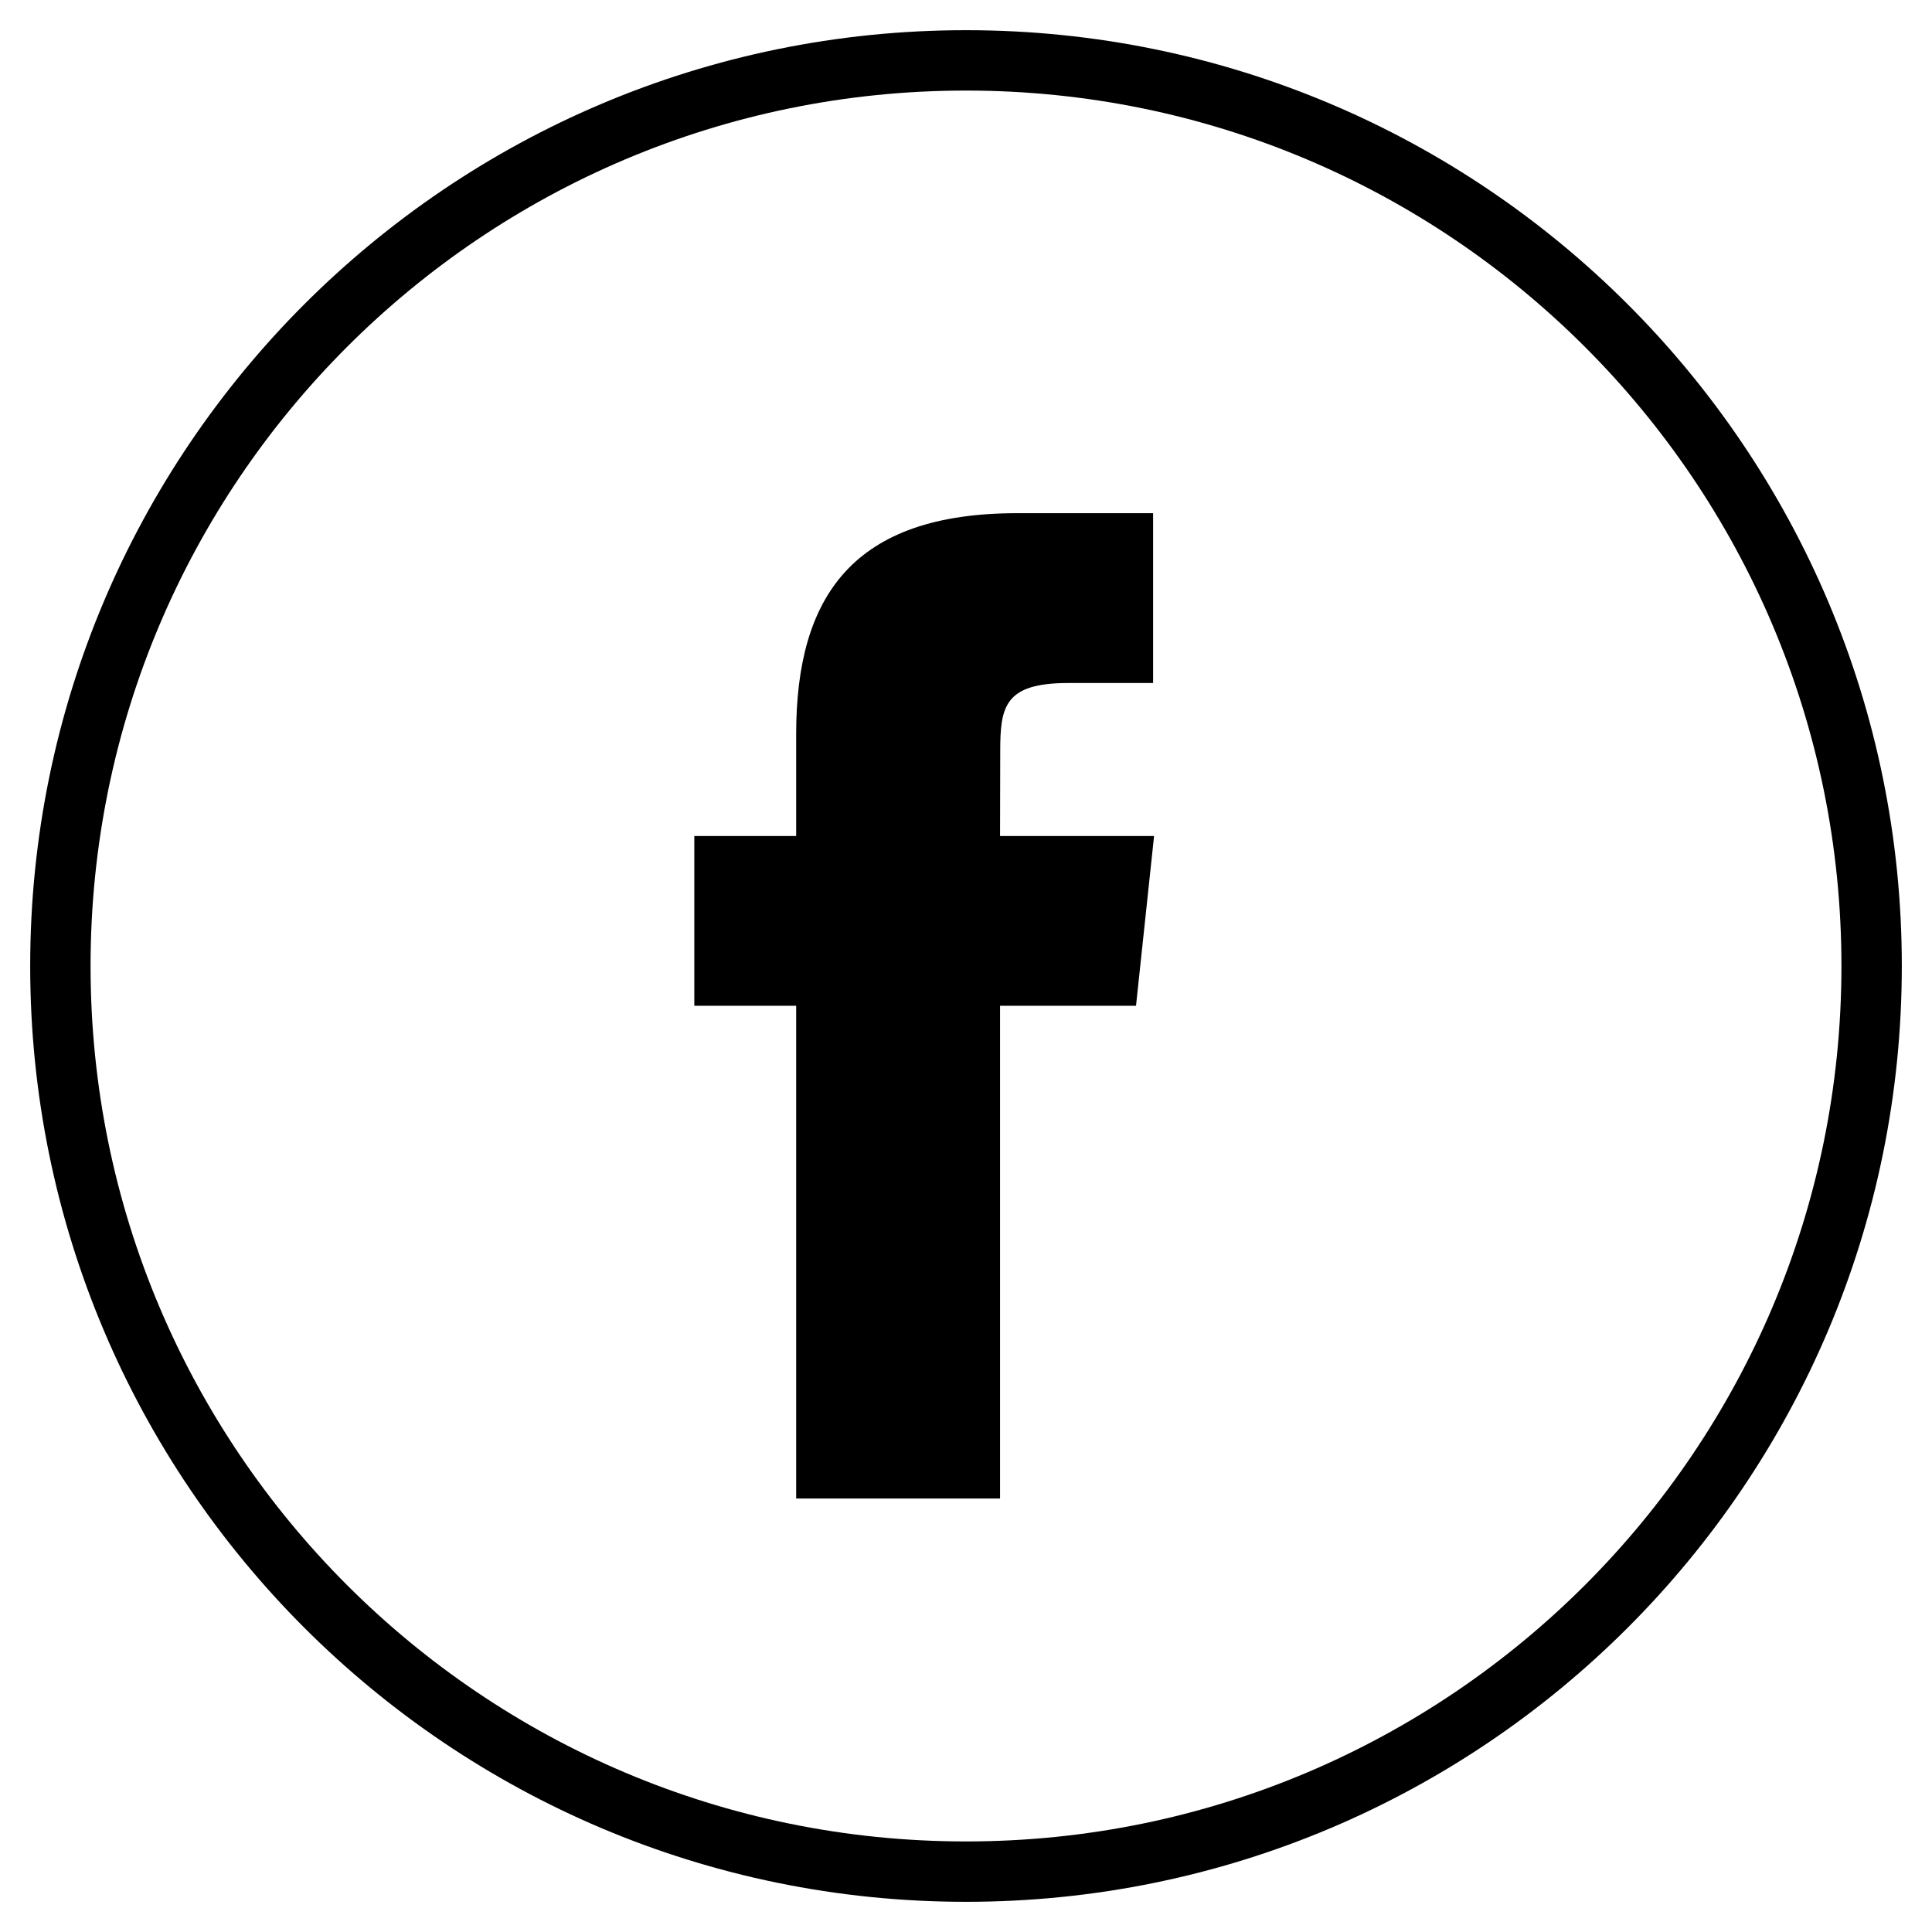 <svg width="32" height="32" viewBox="0 0 32 32" fill="none" xmlns="http://www.w3.org/2000/svg">
<path fill-rule="evenodd" clip-rule="evenodd" d="M1 16C1 7.716 7.716 1 16 1C24.284 1 31 7.716 31 16C31 24.284 24.284 31 16 31C7.716 31 1 24.284 1 16Z" stroke="black"/>
<path fill-rule="evenodd" clip-rule="evenodd" d="M16.564 24.82V16.659H18.816L19.115 13.847H16.564L16.567 12.439C16.567 11.706 16.637 11.313 17.691 11.313H19.099V8.5H16.846C14.139 8.5 13.187 9.864 13.187 12.159V13.847H11.5V16.659H13.187V24.82H16.564Z" fill="black"/>
</svg>
